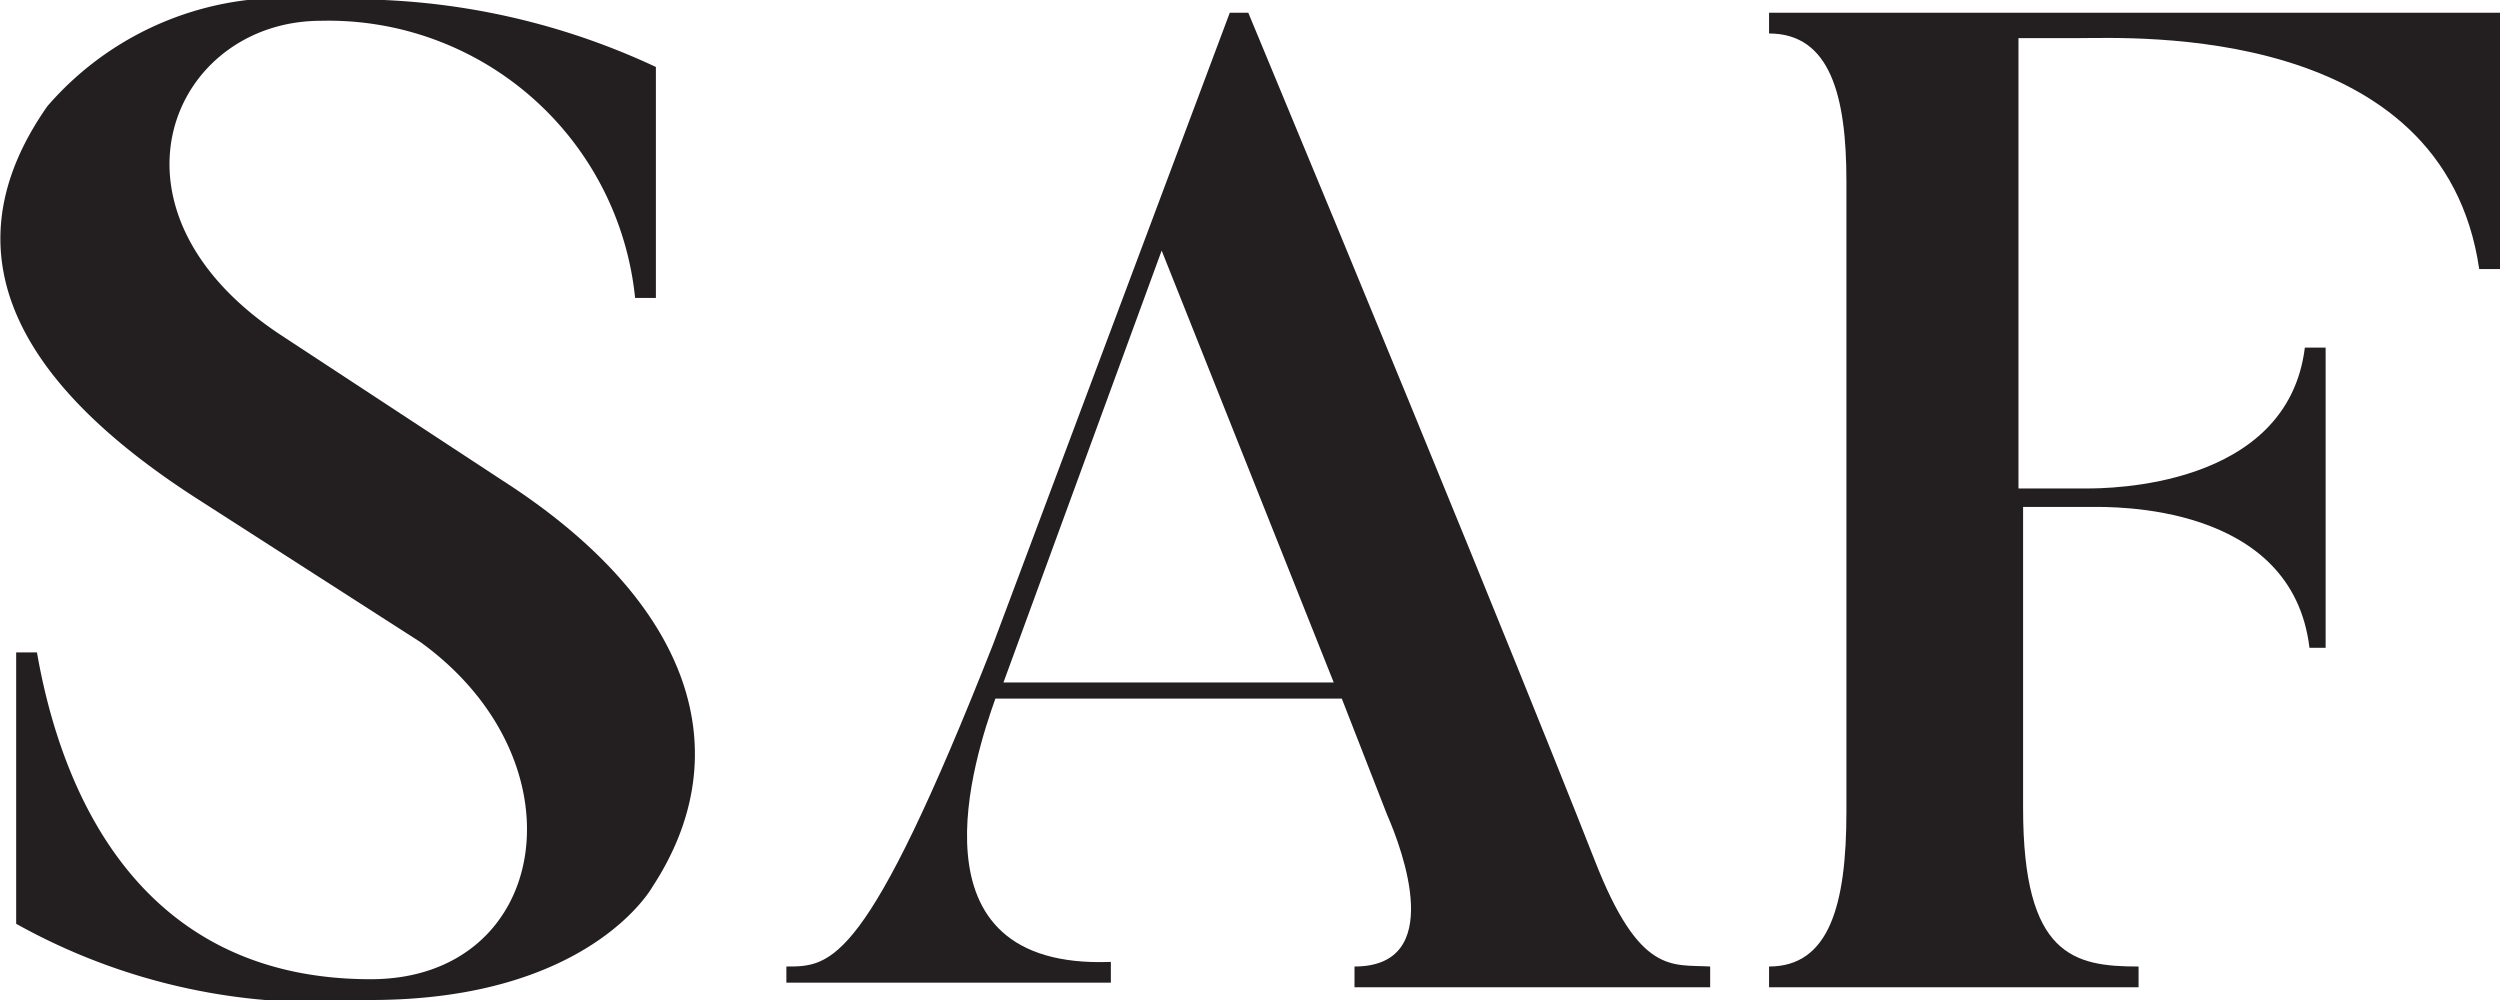 <svg xmlns="http://www.w3.org/2000/svg" viewBox="0 0 21.65 8.66"><defs><style>.cls-1{fill:#231f20;}</style></defs><g id="Layer_2" data-name="Layer 2"><g id="Layer_1-2" data-name="Layer 1"><path class="cls-1" d="M3.21,8.66A5.36,5.36,0,0,1,.14,8V5.65H.32c.19,1.09.81,2.83,2.89,2.83,1.55,0,1.87-1.88.43-2.92L1.74,4.34C.31,3.43-.55,2.29.41.92A2.71,2.71,0,0,1,2.78,0a6.19,6.19,0,0,1,2.9.58v2H5.5A2.67,2.67,0,0,0,2.78.18c-1.29,0-2,1.63-.35,2.72L4.35,4.16C6,5.22,6.41,6.52,5.65,7.68,5.65,7.68,5.11,8.66,3.21,8.66Z"/><path class="cls-1" d="M14.81,8.55H11.73V8.37c.79,0,.42-1,.28-1.32l-.39-1h-3c-.17.48-.8,2.35,1,2.28v.18H6.81V8.37c.39,0,.69,0,1.79-2.79L10.65.11h.16c2.2,5.29,3,7.34,3,7.34.39,1,.67.9,1,.92ZM11.55,5.91,10.06,2.17,8.69,5.91Z"/><path class="cls-1" d="M21.65.11V2.33h-.18c-.31-2.13-3-2-3.46-2h-.53v3.9h.59c.17,0,1.74,0,1.89-1.22h.18V5.61H20c-.15-1.26-1.72-1.22-1.89-1.22h-.59V7c0,1.28.44,1.37,1,1.37v.18H15.32V8.37c.52,0,.67-.53.67-1.34V1.57c0-.74-.14-1.28-.67-1.28V.11Z"/></g></g></svg>
